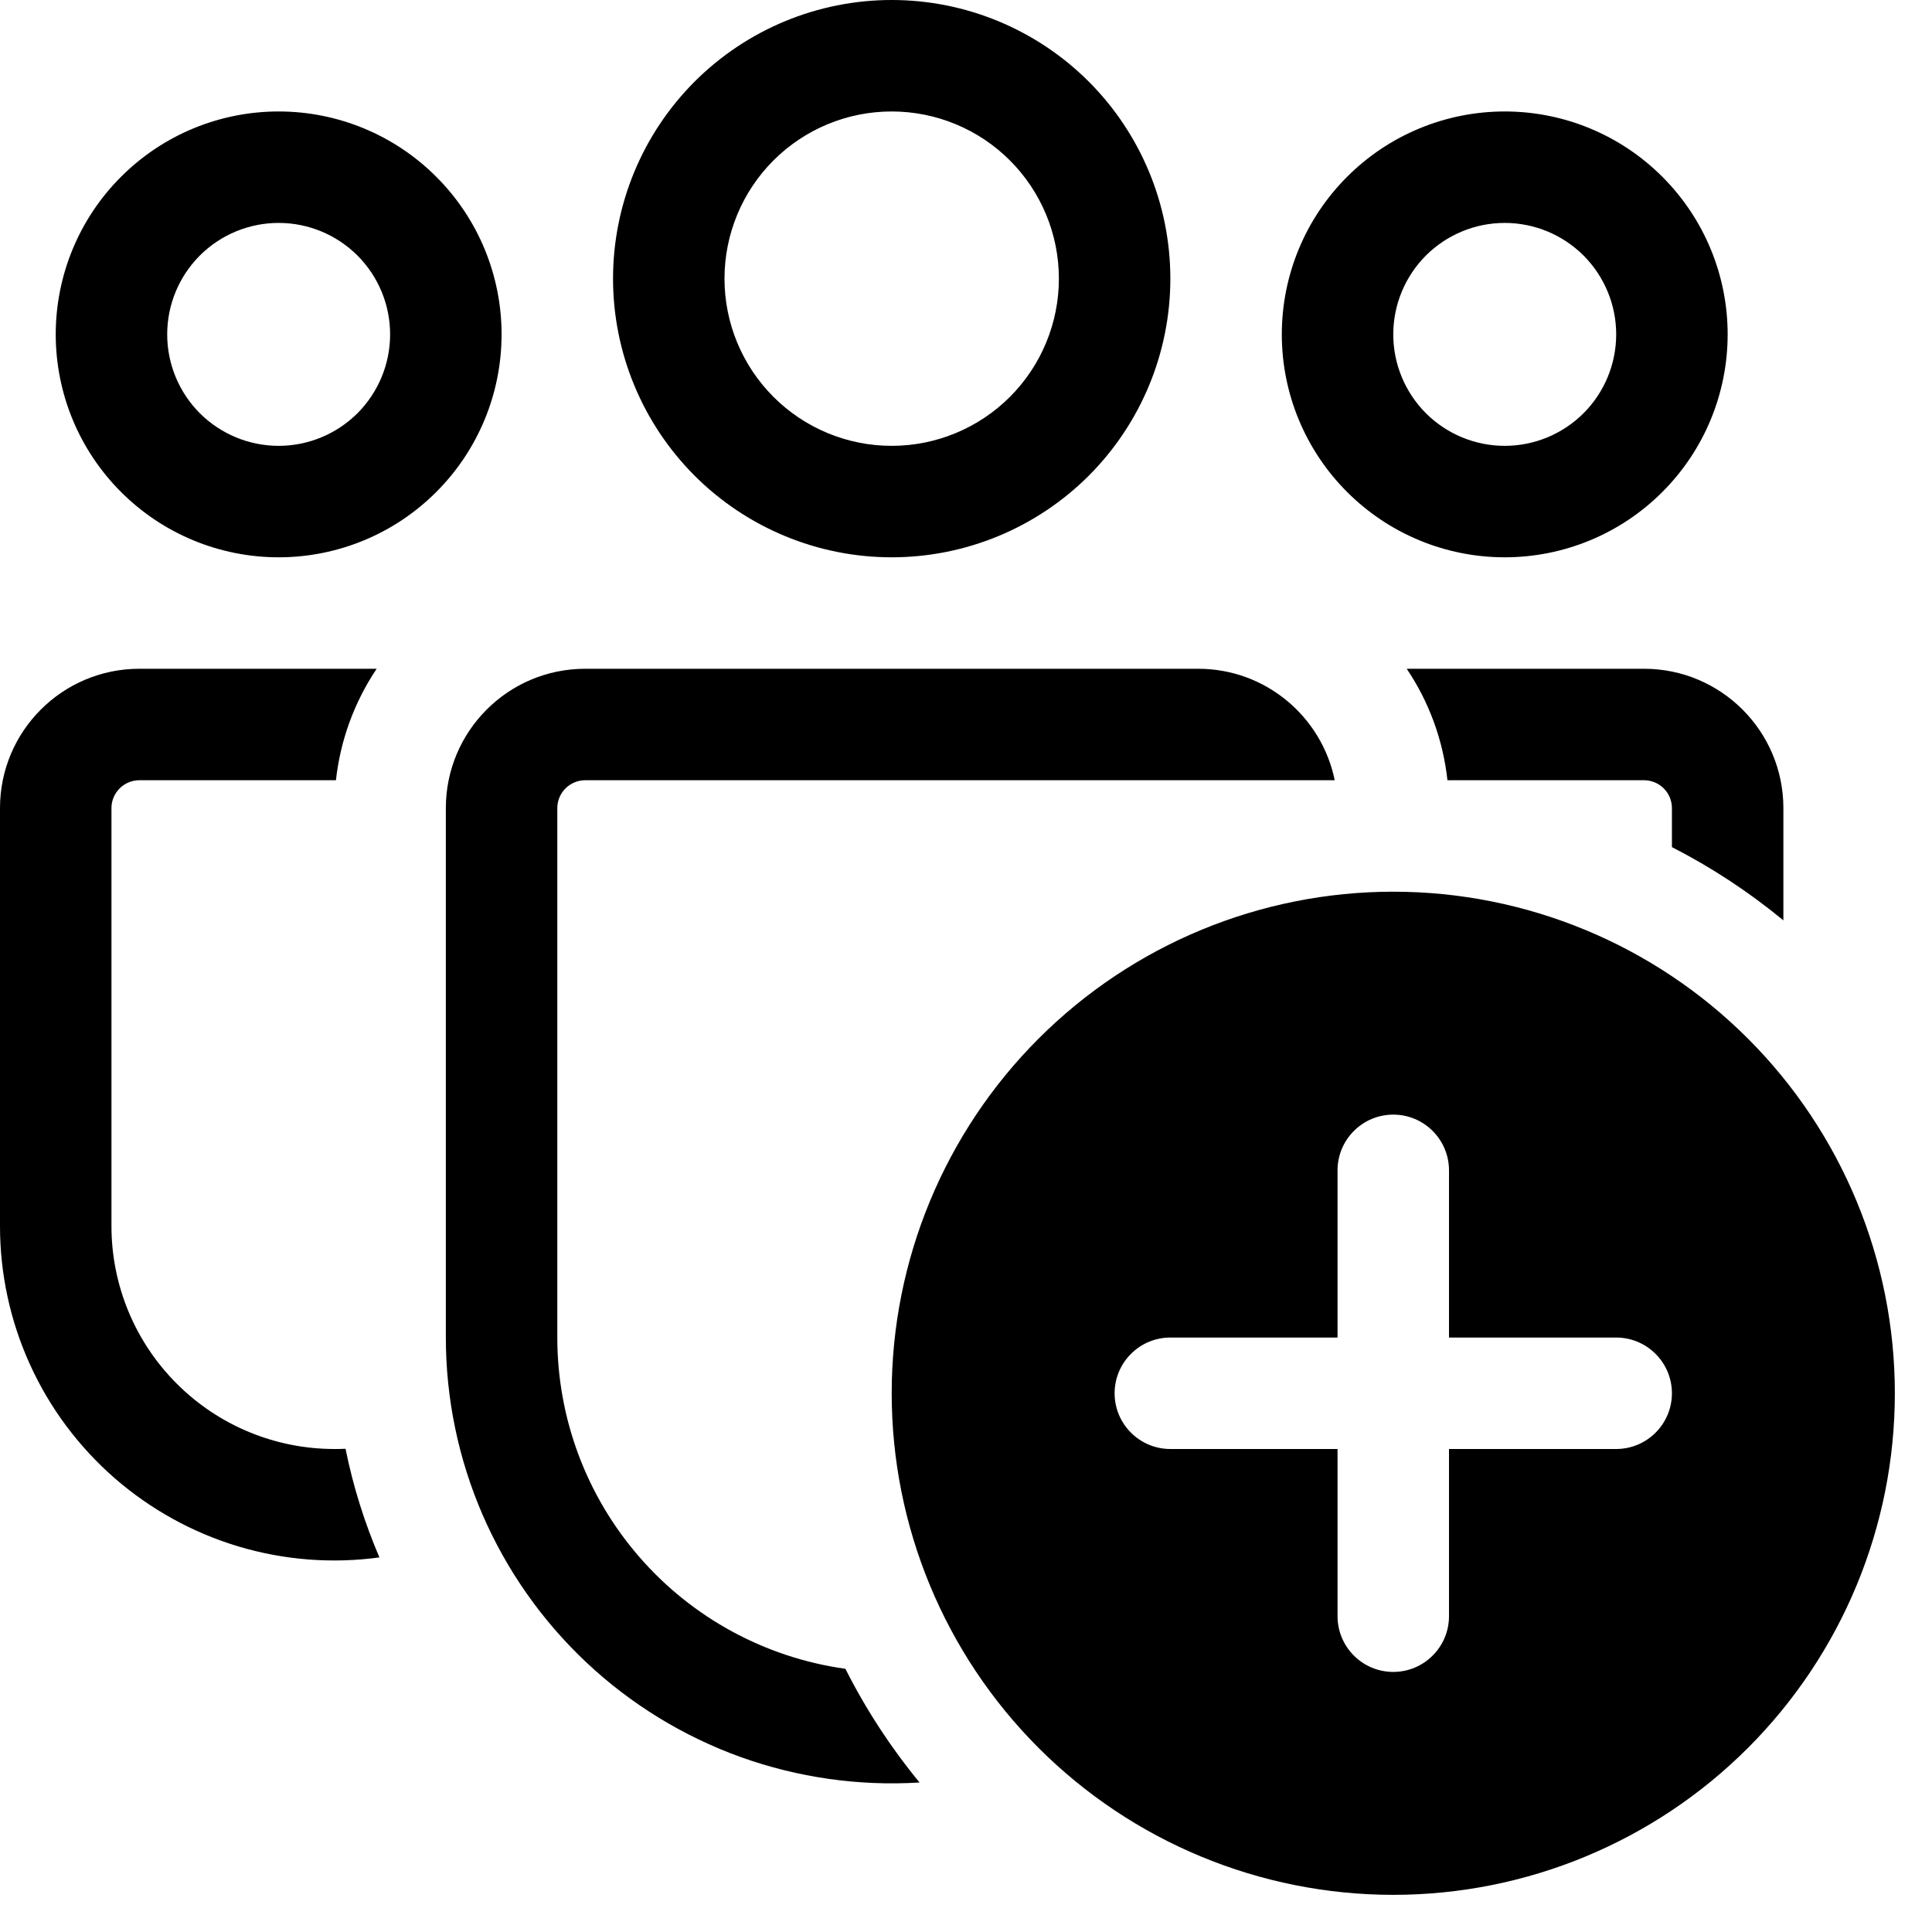 <svg width="26" height="26" viewBox="0 0 26 26" fill="none" xmlns="http://www.w3.org/2000/svg">
<path d="M9.75 3.75C9.75 3.153 9.987 2.581 10.409 2.159C10.831 1.737 11.403 1.5 12 1.5C12.597 1.5 13.169 1.737 13.591 2.159C14.013 2.581 14.25 3.153 14.25 3.75C14.25 4.347 14.013 4.919 13.591 5.341C13.169 5.763 12.597 6 12 6C11.403 6 10.831 5.763 10.409 5.341C9.987 4.919 9.75 4.347 9.75 3.75ZM12 0C11.005 0 10.052 0.395 9.348 1.098C8.645 1.802 8.25 2.755 8.25 3.75C8.25 4.745 8.645 5.698 9.348 6.402C10.052 7.105 11.005 7.5 12 7.5C12.995 7.5 13.948 7.105 14.652 6.402C15.355 5.698 15.75 4.745 15.75 3.75C15.75 2.755 15.355 1.802 14.652 1.098C13.948 0.395 12.995 0 12 0ZM18.75 4.5C18.75 4.102 18.908 3.721 19.189 3.439C19.471 3.158 19.852 3 20.25 3C20.648 3 21.029 3.158 21.311 3.439C21.592 3.721 21.75 4.102 21.75 4.5C21.75 4.898 21.592 5.279 21.311 5.561C21.029 5.842 20.648 6 20.25 6C19.852 6 19.471 5.842 19.189 5.561C18.908 5.279 18.75 4.898 18.75 4.5ZM20.25 1.5C19.454 1.5 18.691 1.816 18.129 2.379C17.566 2.941 17.25 3.704 17.25 4.5C17.25 5.296 17.566 6.059 18.129 6.621C18.691 7.184 19.454 7.5 20.25 7.5C21.046 7.5 21.809 7.184 22.371 6.621C22.934 6.059 23.25 5.296 23.25 4.5C23.25 3.704 22.934 2.941 22.371 2.379C21.809 1.816 21.046 1.5 20.25 1.5ZM3.75 3C3.352 3 2.971 3.158 2.689 3.439C2.408 3.721 2.25 4.102 2.25 4.5C2.25 4.898 2.408 5.279 2.689 5.561C2.971 5.842 3.352 6 3.75 6C4.148 6 4.529 5.842 4.811 5.561C5.092 5.279 5.25 4.898 5.25 4.5C5.25 4.102 5.092 3.721 4.811 3.439C4.529 3.158 4.148 3 3.75 3ZM0.75 4.5C0.75 3.704 1.066 2.941 1.629 2.379C2.191 1.816 2.954 1.5 3.75 1.5C4.546 1.5 5.309 1.816 5.871 2.379C6.434 2.941 6.75 3.704 6.75 4.5C6.75 5.296 6.434 6.059 5.871 6.621C5.309 7.184 4.546 7.5 3.75 7.5C2.954 7.5 2.191 7.184 1.629 6.621C1.066 6.059 0.75 5.296 0.75 4.5ZM4.5 19.5C4.55 19.5 4.601 19.5 4.65 19.497C4.752 20.004 4.907 20.494 5.106 20.959C4.47 21.046 3.822 20.995 3.207 20.811C2.592 20.626 2.024 20.312 1.54 19.89C1.056 19.467 0.668 18.946 0.403 18.362C0.137 17.777 -6.99988e-05 17.142 2.67571e-08 16.5V10.875C2.67571e-08 9.84 0.84 9 1.875 9H5.069C4.768 9.449 4.58 9.963 4.521 10.5H1.875C1.776 10.5 1.68 10.54 1.61 10.61C1.54 10.68 1.5 10.775 1.5 10.875V16.5C1.5 17.296 1.816 18.059 2.379 18.621C2.941 19.184 3.704 19.5 4.5 19.5ZM17.962 10.5C17.788 9.645 17.032 9 16.125 9H7.875C6.84 9 6 9.84 6 10.875V18C6 18.82 6.168 19.63 6.493 20.382C6.819 21.134 7.295 21.812 7.892 22.373C8.489 22.934 9.195 23.367 9.966 23.645C10.737 23.922 11.557 24.039 12.375 23.988C11.987 23.516 11.652 23.003 11.377 22.458C10.302 22.308 9.317 21.774 8.605 20.954C7.892 20.135 7.5 19.086 7.5 18V10.875C7.5 10.775 7.54 10.68 7.61 10.61C7.68 10.54 7.776 10.5 7.875 10.5H17.962ZM19.479 10.5H22.125C22.224 10.5 22.32 10.54 22.39 10.61C22.46 10.68 22.5 10.775 22.5 10.875V11.4C23.037 11.675 23.54 12.006 24 12.386V10.875C24 9.84 23.16 9 22.125 9H18.931C19.226 9.438 19.419 9.95 19.479 10.5ZM18.75 12C16.96 12 15.243 12.711 13.977 13.977C12.711 15.243 12 16.96 12 18.75C12 20.54 12.711 22.257 13.977 23.523C15.243 24.789 16.96 25.5 18.75 25.5C20.54 25.5 22.257 24.789 23.523 23.523C24.789 22.257 25.5 20.54 25.5 18.75C25.5 16.96 24.789 15.243 23.523 13.977C22.257 12.711 20.54 12 18.75 12ZM18.75 15C18.949 15 19.14 15.079 19.28 15.22C19.421 15.36 19.5 15.551 19.5 15.75V18H21.75C21.949 18 22.14 18.079 22.28 18.22C22.421 18.36 22.5 18.551 22.5 18.75C22.5 18.949 22.421 19.14 22.28 19.28C22.14 19.421 21.949 19.5 21.75 19.5H19.5V21.75C19.5 21.949 19.421 22.14 19.28 22.28C19.14 22.421 18.949 22.5 18.75 22.5C18.551 22.5 18.36 22.421 18.22 22.28C18.079 22.14 18 21.949 18 21.75V19.5H15.75C15.551 19.5 15.36 19.421 15.22 19.28C15.079 19.14 15 18.949 15 18.75C15 18.551 15.079 18.36 15.22 18.22C15.36 18.079 15.551 18 15.75 18H18V15.75C18 15.551 18.079 15.36 18.22 15.22C18.36 15.079 18.551 15 18.75 15Z" fill="black"/>
</svg>
